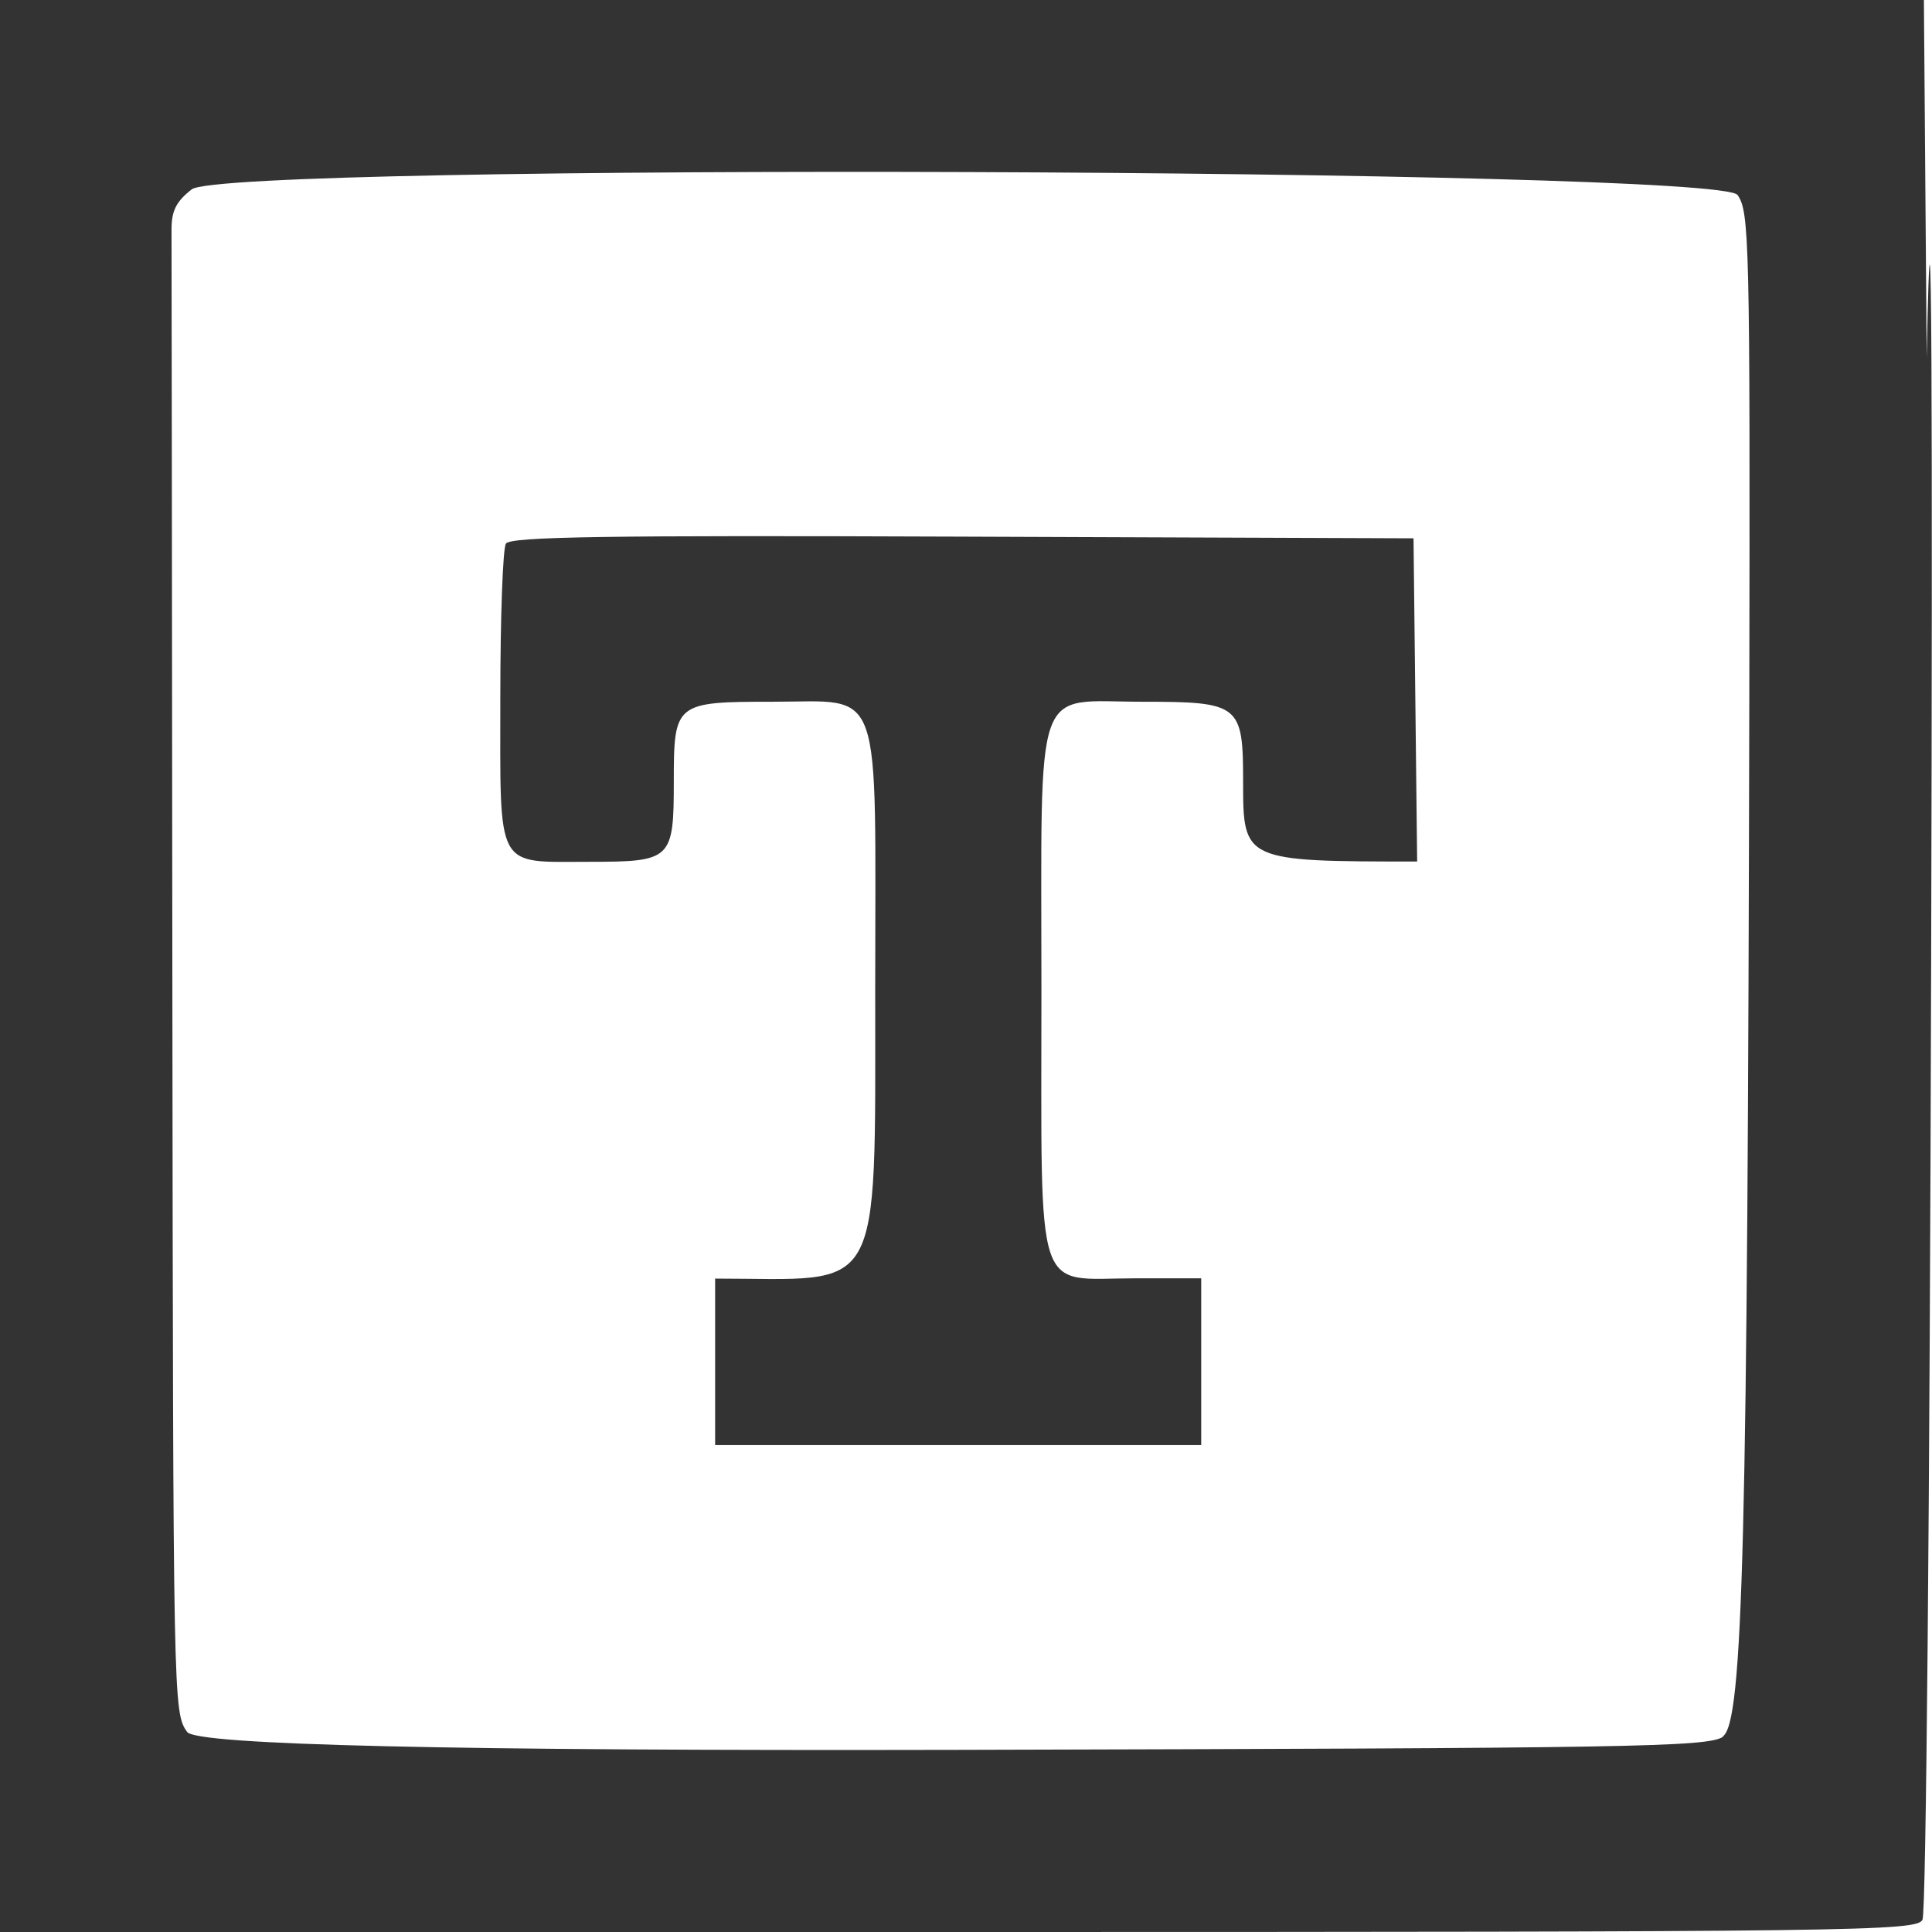<?xml version="1.0" encoding="UTF-8"?>
<svg id="uuid-024048d1-a355-4cc4-906e-2aea39a68b18" data-name="Capa 2" xmlns="http://www.w3.org/2000/svg" viewBox="0 0 69.16 69.16">
  <g id="uuid-1d9c83f1-07c1-45d4-9799-aa31ba682b10" data-name="Capa 1">
    <g>
      <path d="M0,0h68.87l.1,12.81c.19-9.64.21,2.84.16,21.52-.05,19.63-.18,34.14-.31,34.39-.21.41-2.11.44-34.53.44H0V0ZM61.67,62.16c.73-.49.89-6.94.95-37.14.03-16.5,0-17.43-.42-18.04-.68-.96-54.13-1.16-55.34-.2-.56.44-.72.77-.72,1.44,0,.48.02,12.61.03,26.97.03,25.84.03,26.11.53,26.81q.51.7,27.44.64c24.34-.06,26.99-.1,27.54-.47" fill="#333"/>
      <path d="M25.61,45.77c6,0,5.72.87,5.72-10.31s.34-10.34-3.67-10.34c-3.49,0-3.54.04-3.54,2.85s-.08,2.88-3.04,2.88c-3.37,0-3.17.36-3.17-5.88,0-2.86.09-5.34.2-5.51.16-.25,3.6-.3,16.34-.25l16.15.06.13,11.57c-6.2,0-6.23-.02-6.23-2.82s-.1-2.9-3.61-2.9c-3.93,0-3.61-.94-3.61,10.32s-.28,10.32,3.36,10.32h2.36v5.97h-17.4v-5.97Z" fill="#333"/>
    </g>
  </g>
</svg>